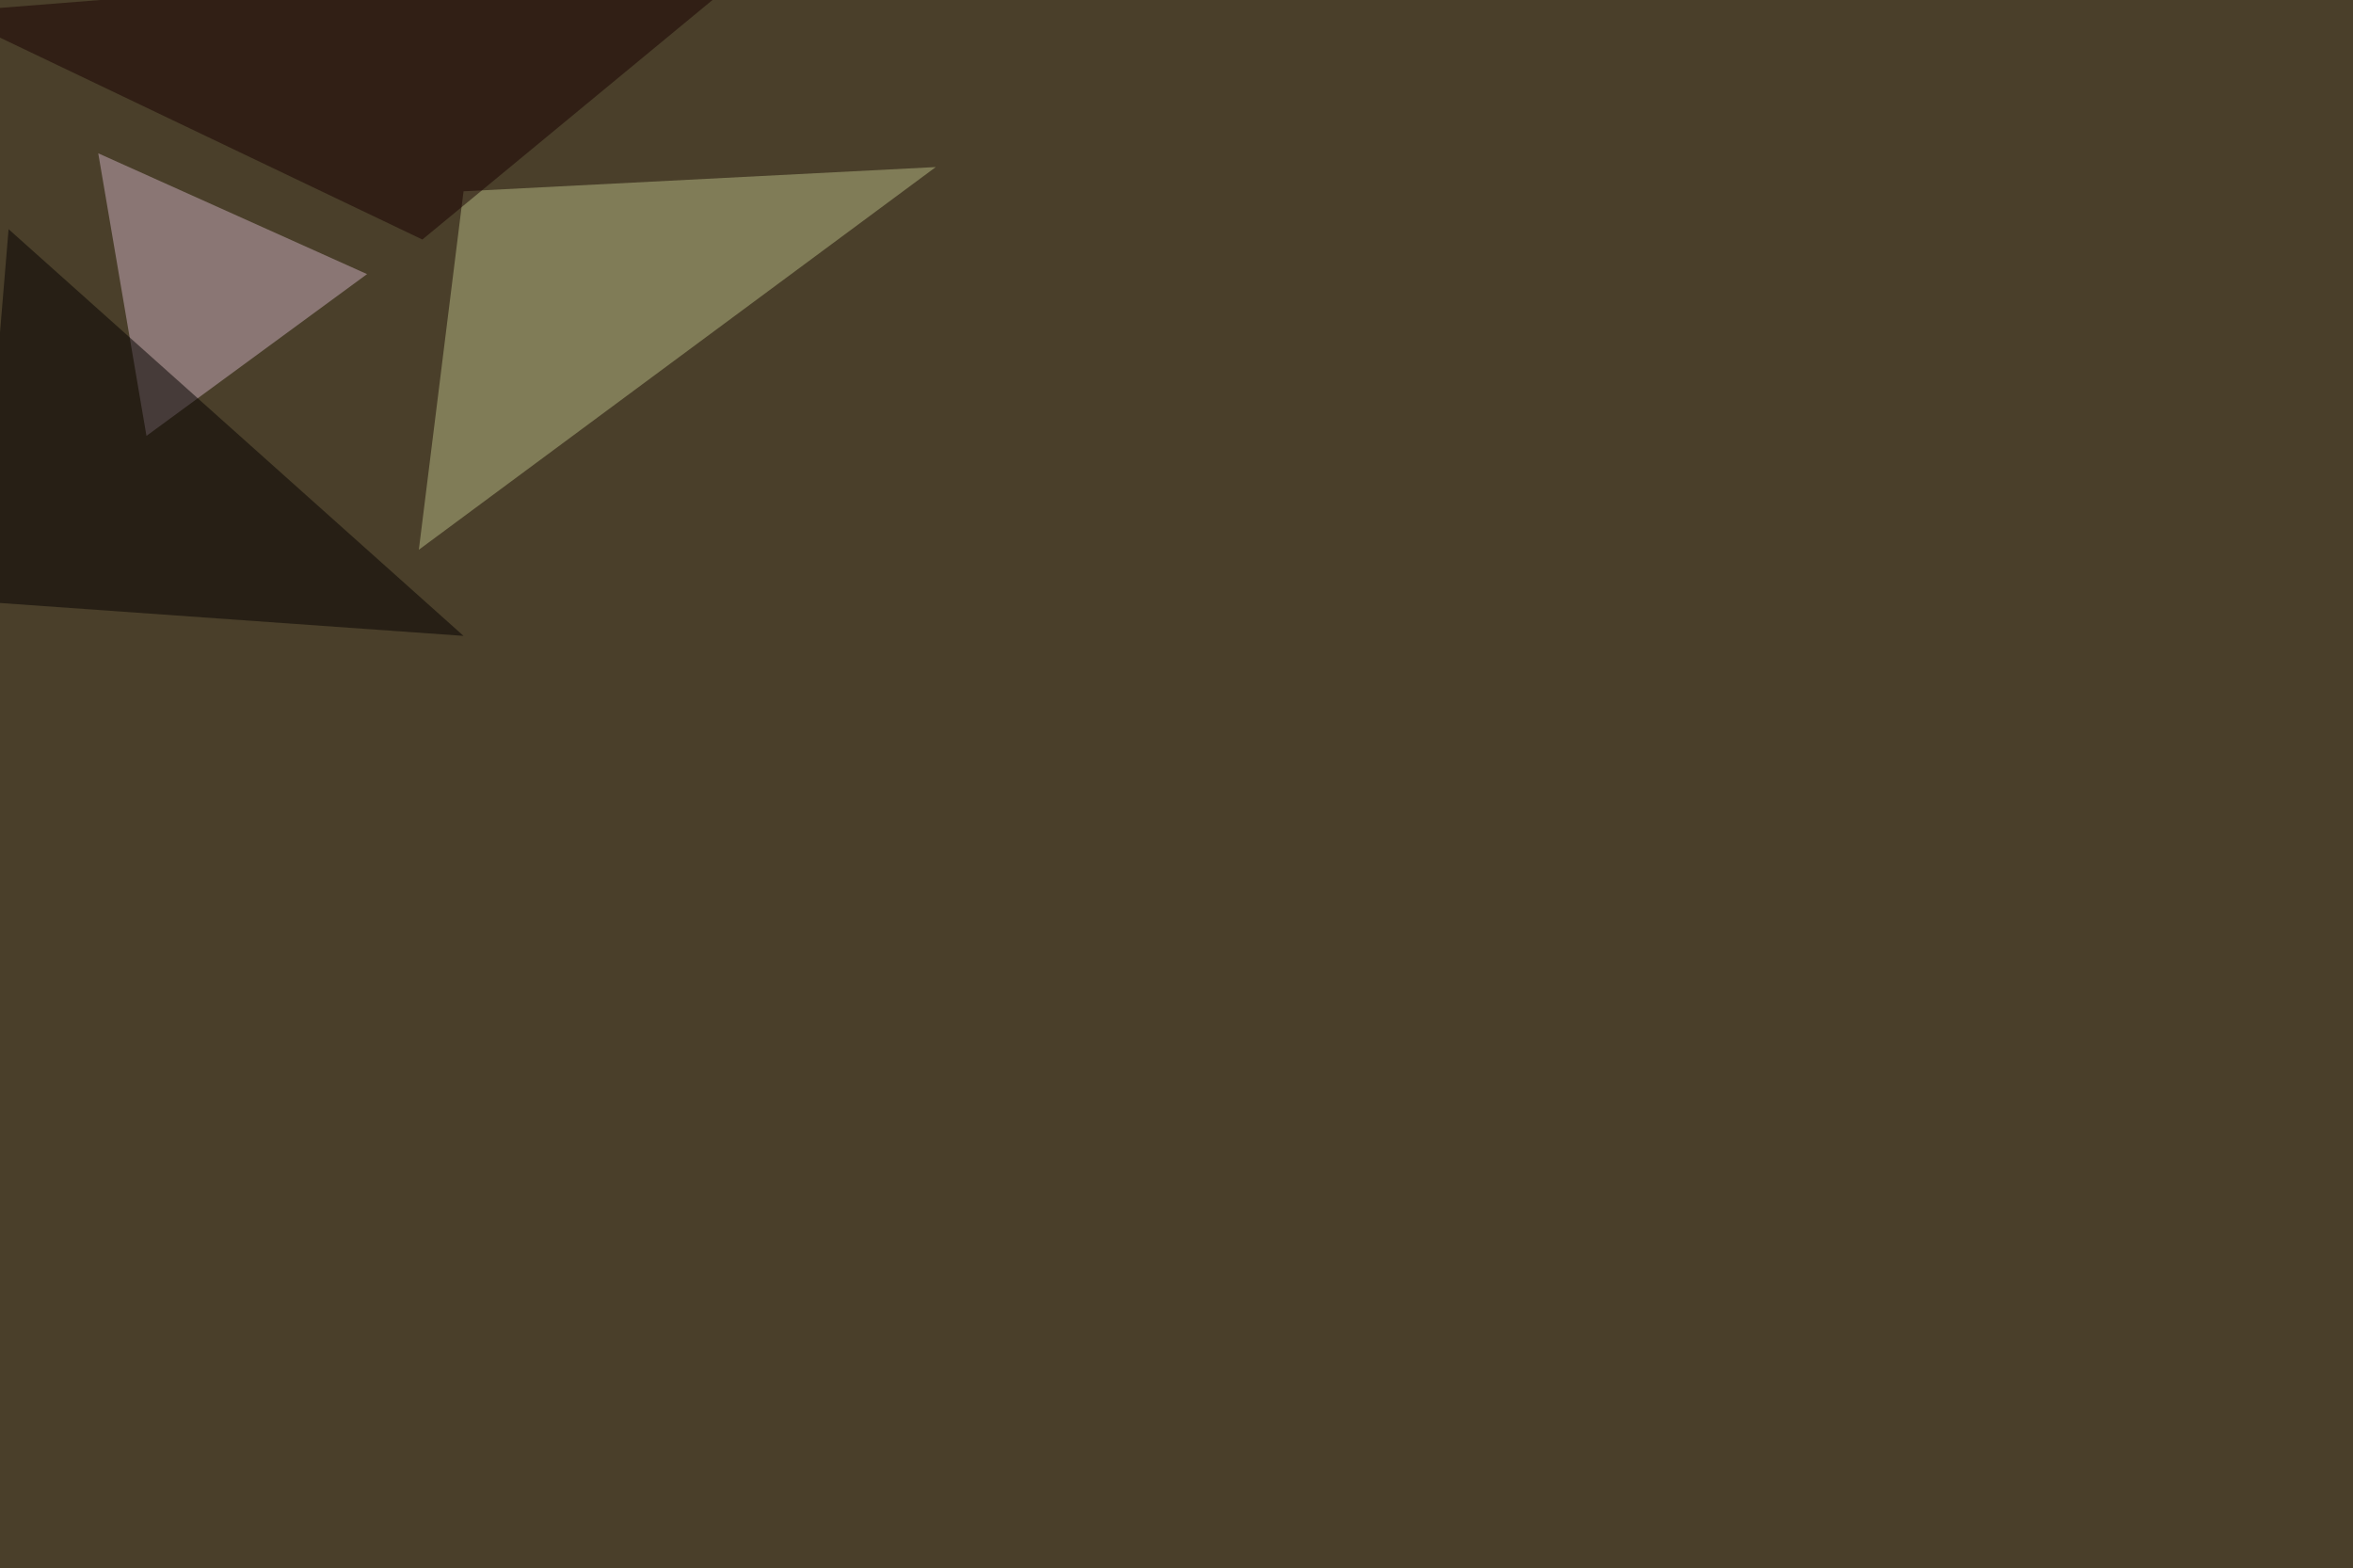 <svg xmlns="http://www.w3.org/2000/svg" width="2000" height="1333" ><filter id="a"><feGaussianBlur stdDeviation="55"/></filter><rect width="100%" height="100%" fill="#4a3f2a"/><g filter="url(#a)"><g fill-opacity=".5"><path fill="#b6bb84" d="M356 467.3L795.4 142 394 162.6z"/><path fill="#cbaebf" d="M312 233L83.5 130.3l41 240.2z"/><path fill="#190000" d="M660.6-45.4L359 203.6-45.4 10.3z"/><path fill="#050000" d="M-19 511.2l413 29.3L7.3 194.8z"/></g></g></svg>